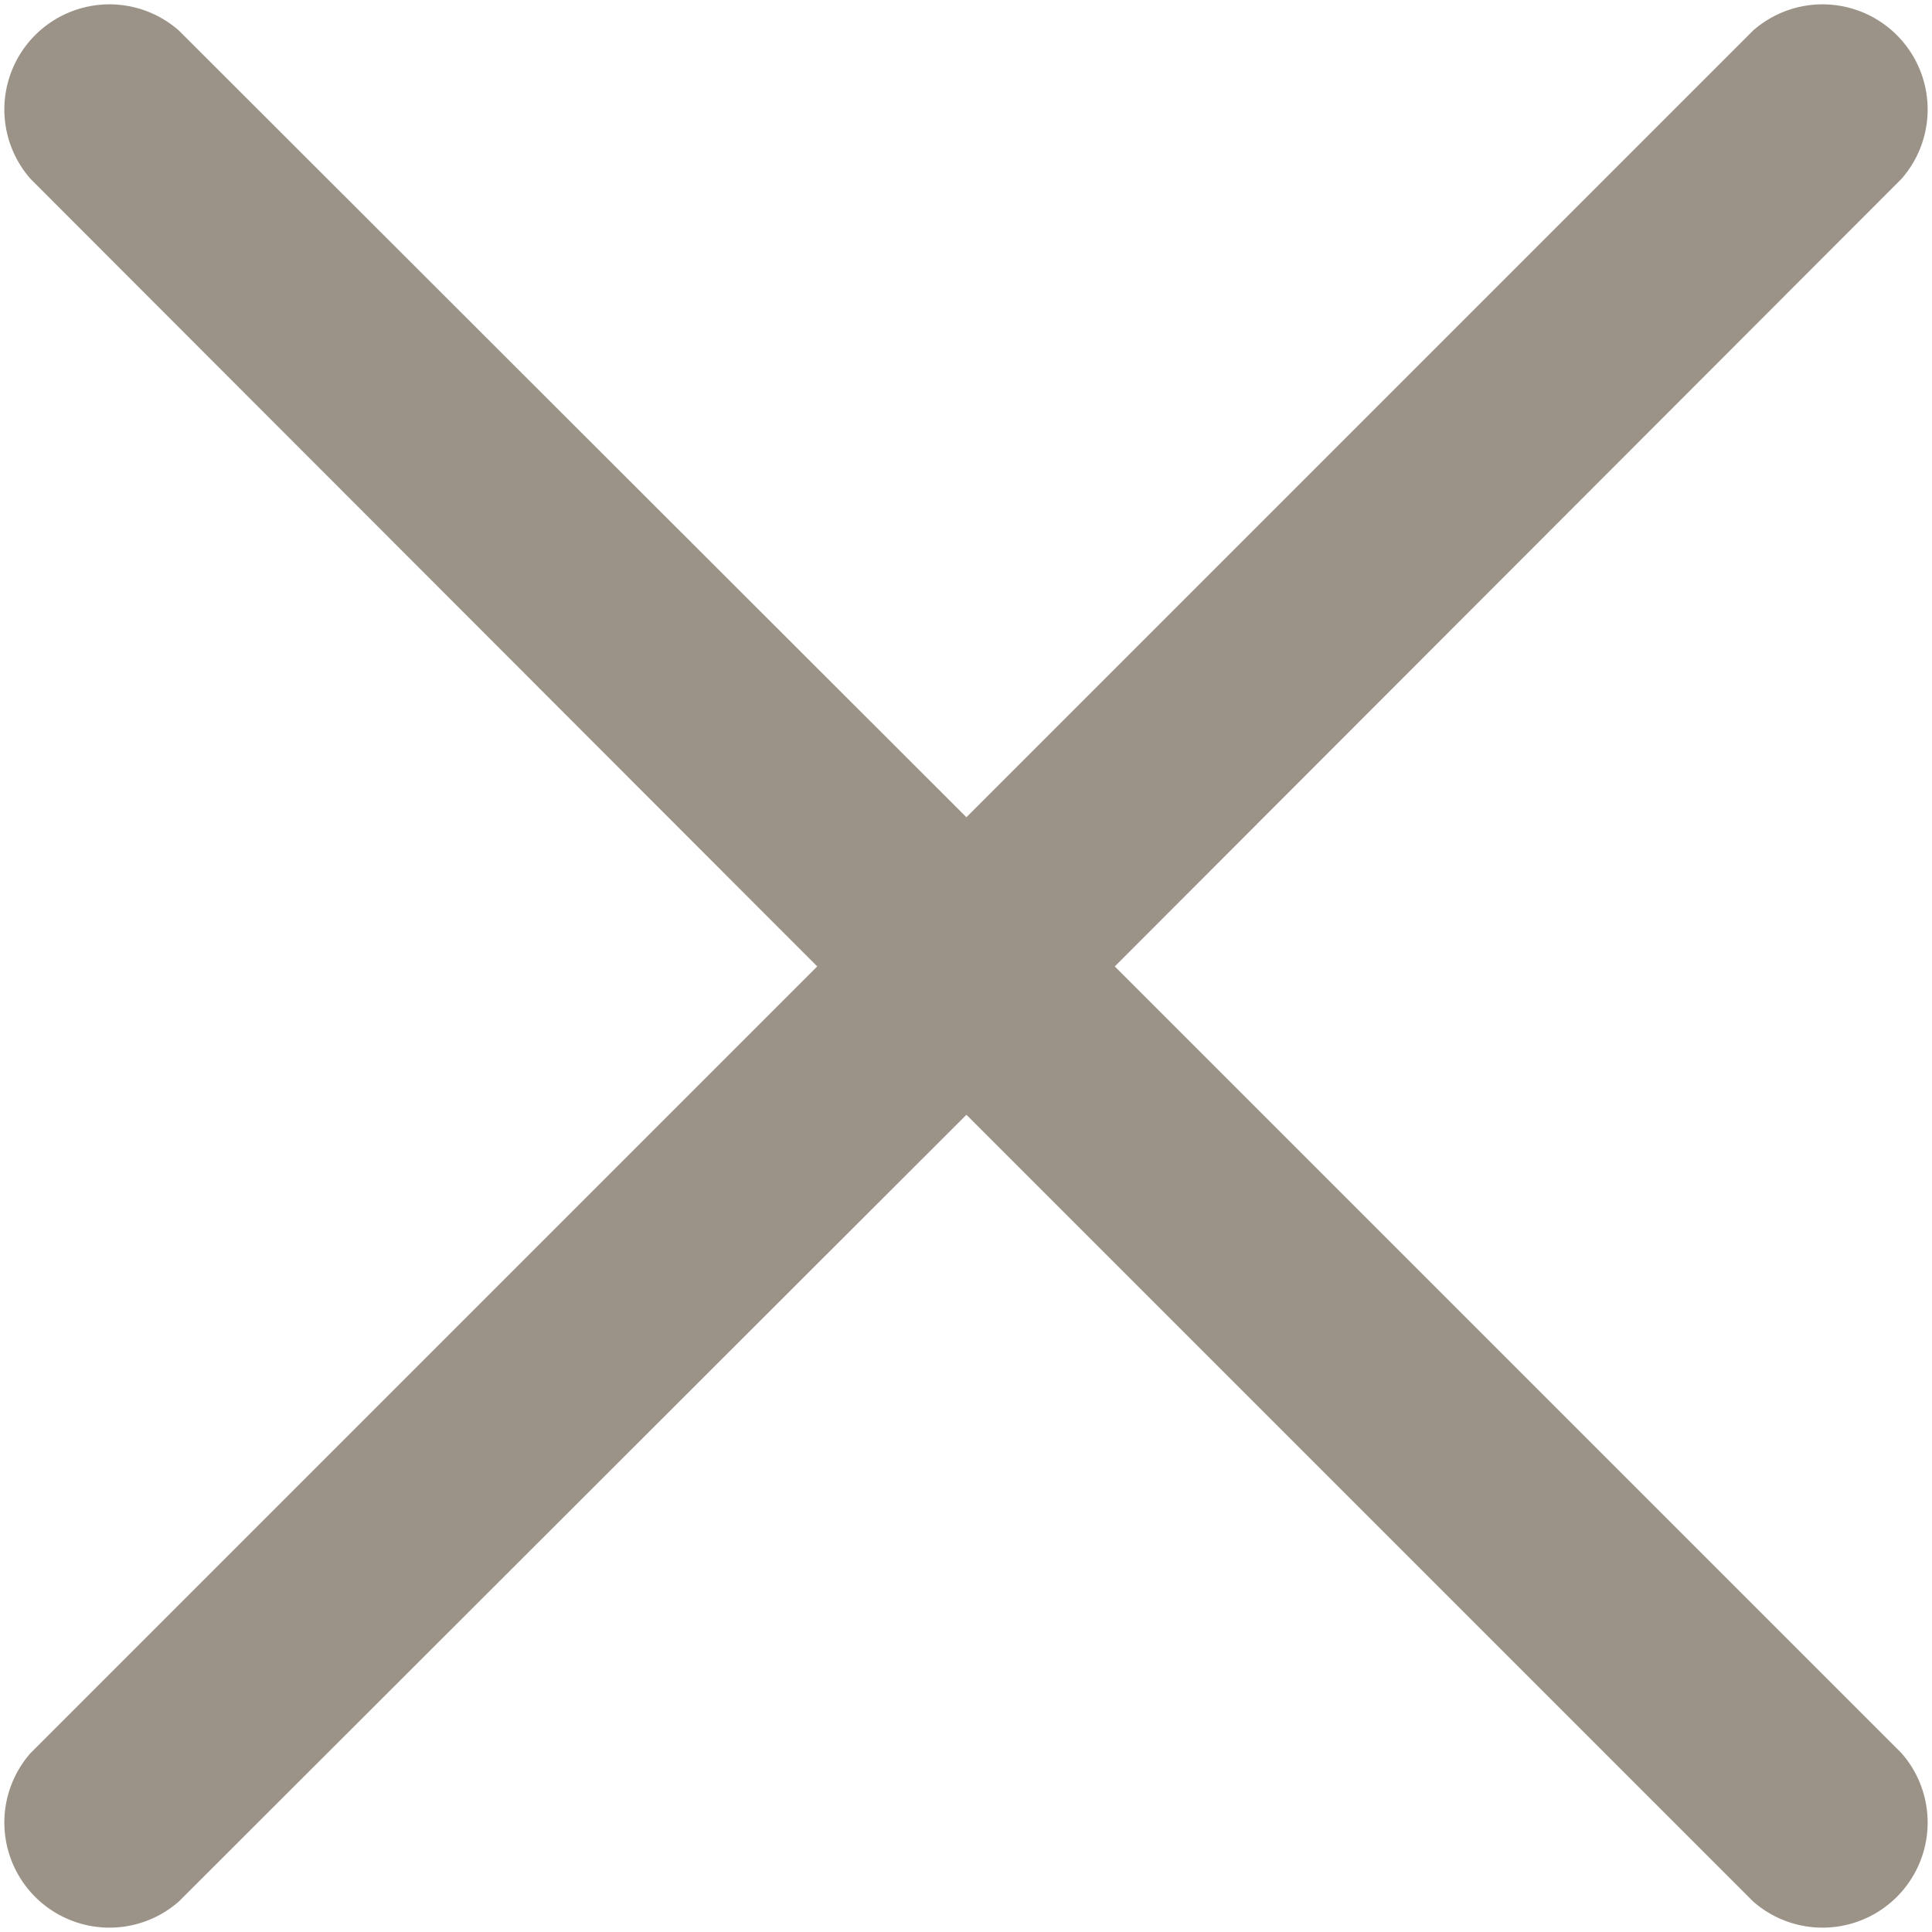 <svg xmlns="http://www.w3.org/2000/svg" viewBox="0 0 22.79 22.79"><defs><style>.cls-1{fill:#9b9387;}</style></defs><g id="Capa_2" data-name="Capa 2"><g id="Layer_1" data-name="Layer 1"><path class="cls-1" d="M13.15,11.4l9.28-9.29A1.24,1.24,0,0,0,20.68.36L11.4,9.64,2.11.36A1.24,1.24,0,0,0,.36,2.11L9.64,11.4.36,20.68a1.24,1.24,0,0,0,1.75,1.75l9.29-9.28,9.28,9.28a1.24,1.24,0,0,0,1.75-1.75Z"/></g></g></svg>